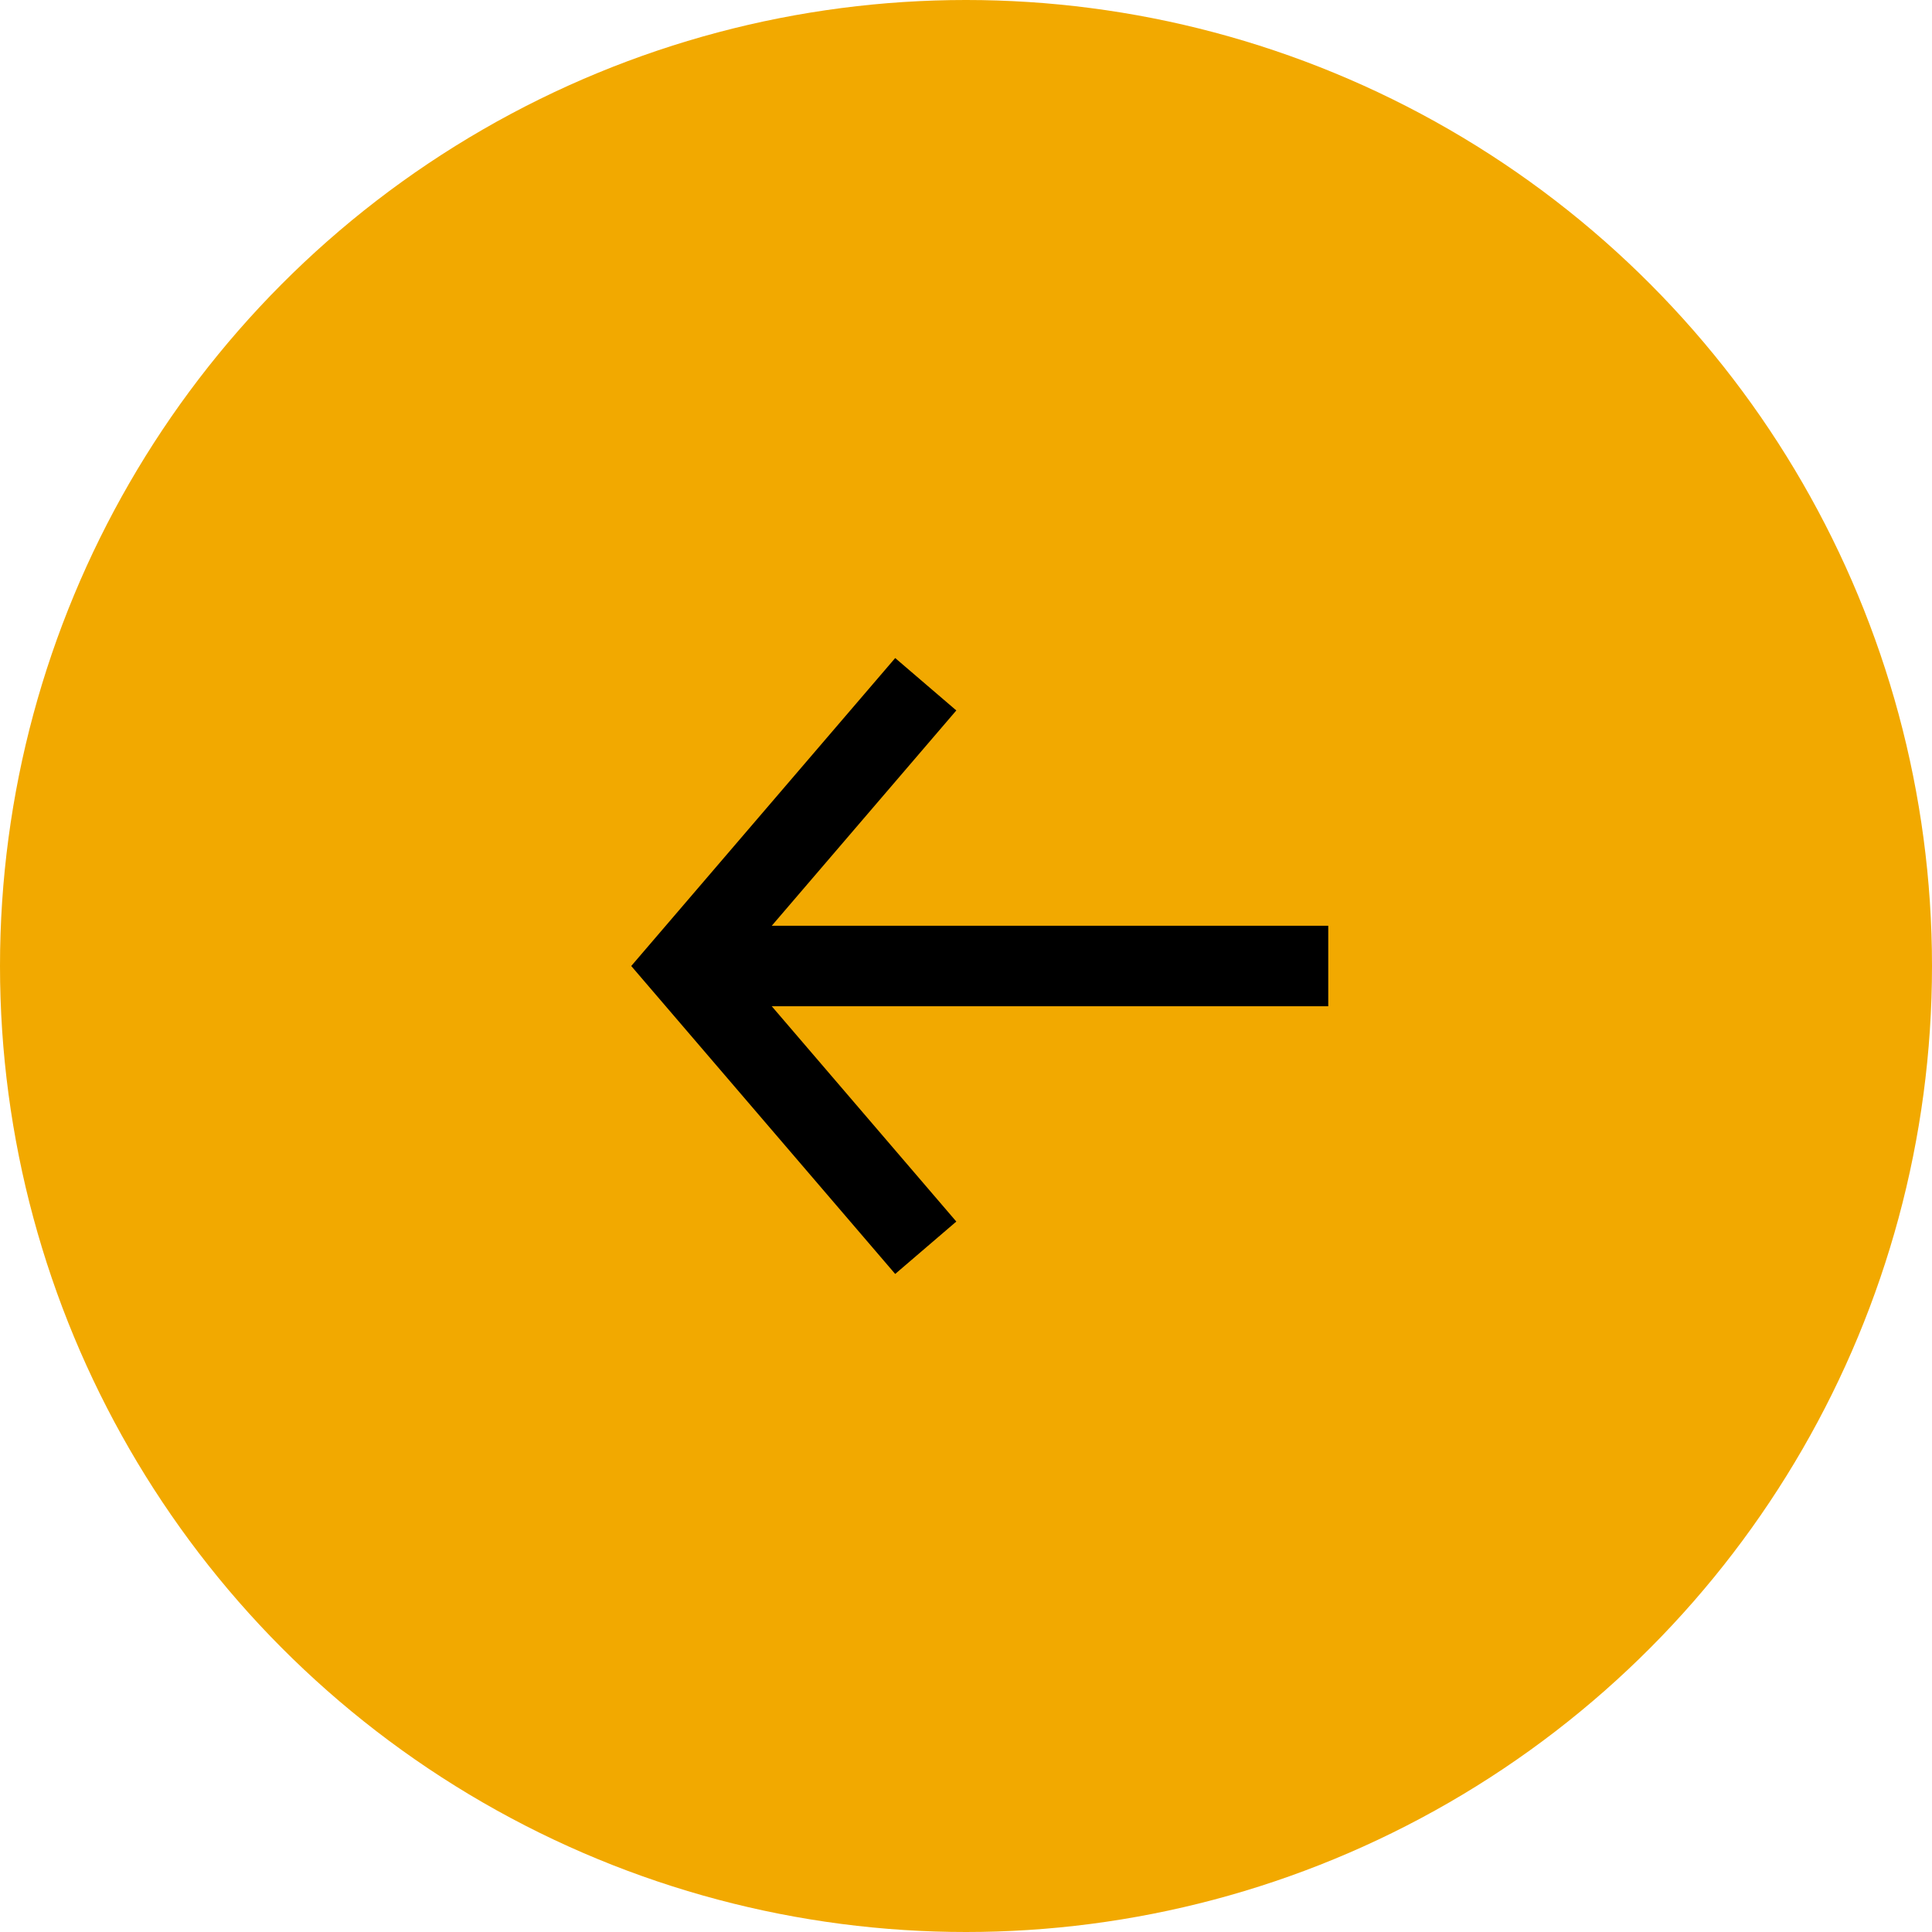 <?xml version="1.0" encoding="UTF-8"?>
<svg width="48px" height="48px" viewBox="0 0 48 48" version="1.1" xmlns="http://www.w3.org/2000/svg" xmlns:xlink="http://www.w3.org/1999/xlink">
    <title>icon-arrow-left</title>
    <g id="icon-arrow-left" stroke="none" stroke-width="1" fill="none" fill-rule="evenodd">
        <circle id="Oval-orange" fill="#F2A900" cx="24" cy="24" r="24"></circle>
        <g id="arrow" transform="translate(17, 17)" stroke="#000000" stroke-width="2">
            <line x1="0" y1="7" x2="16" y2="7" id="Path-10"></line>
            <polyline id="Path-11" points="6 0 -1.66533454e-16 7 6 14"></polyline>
        </g>
    </g>
</svg>